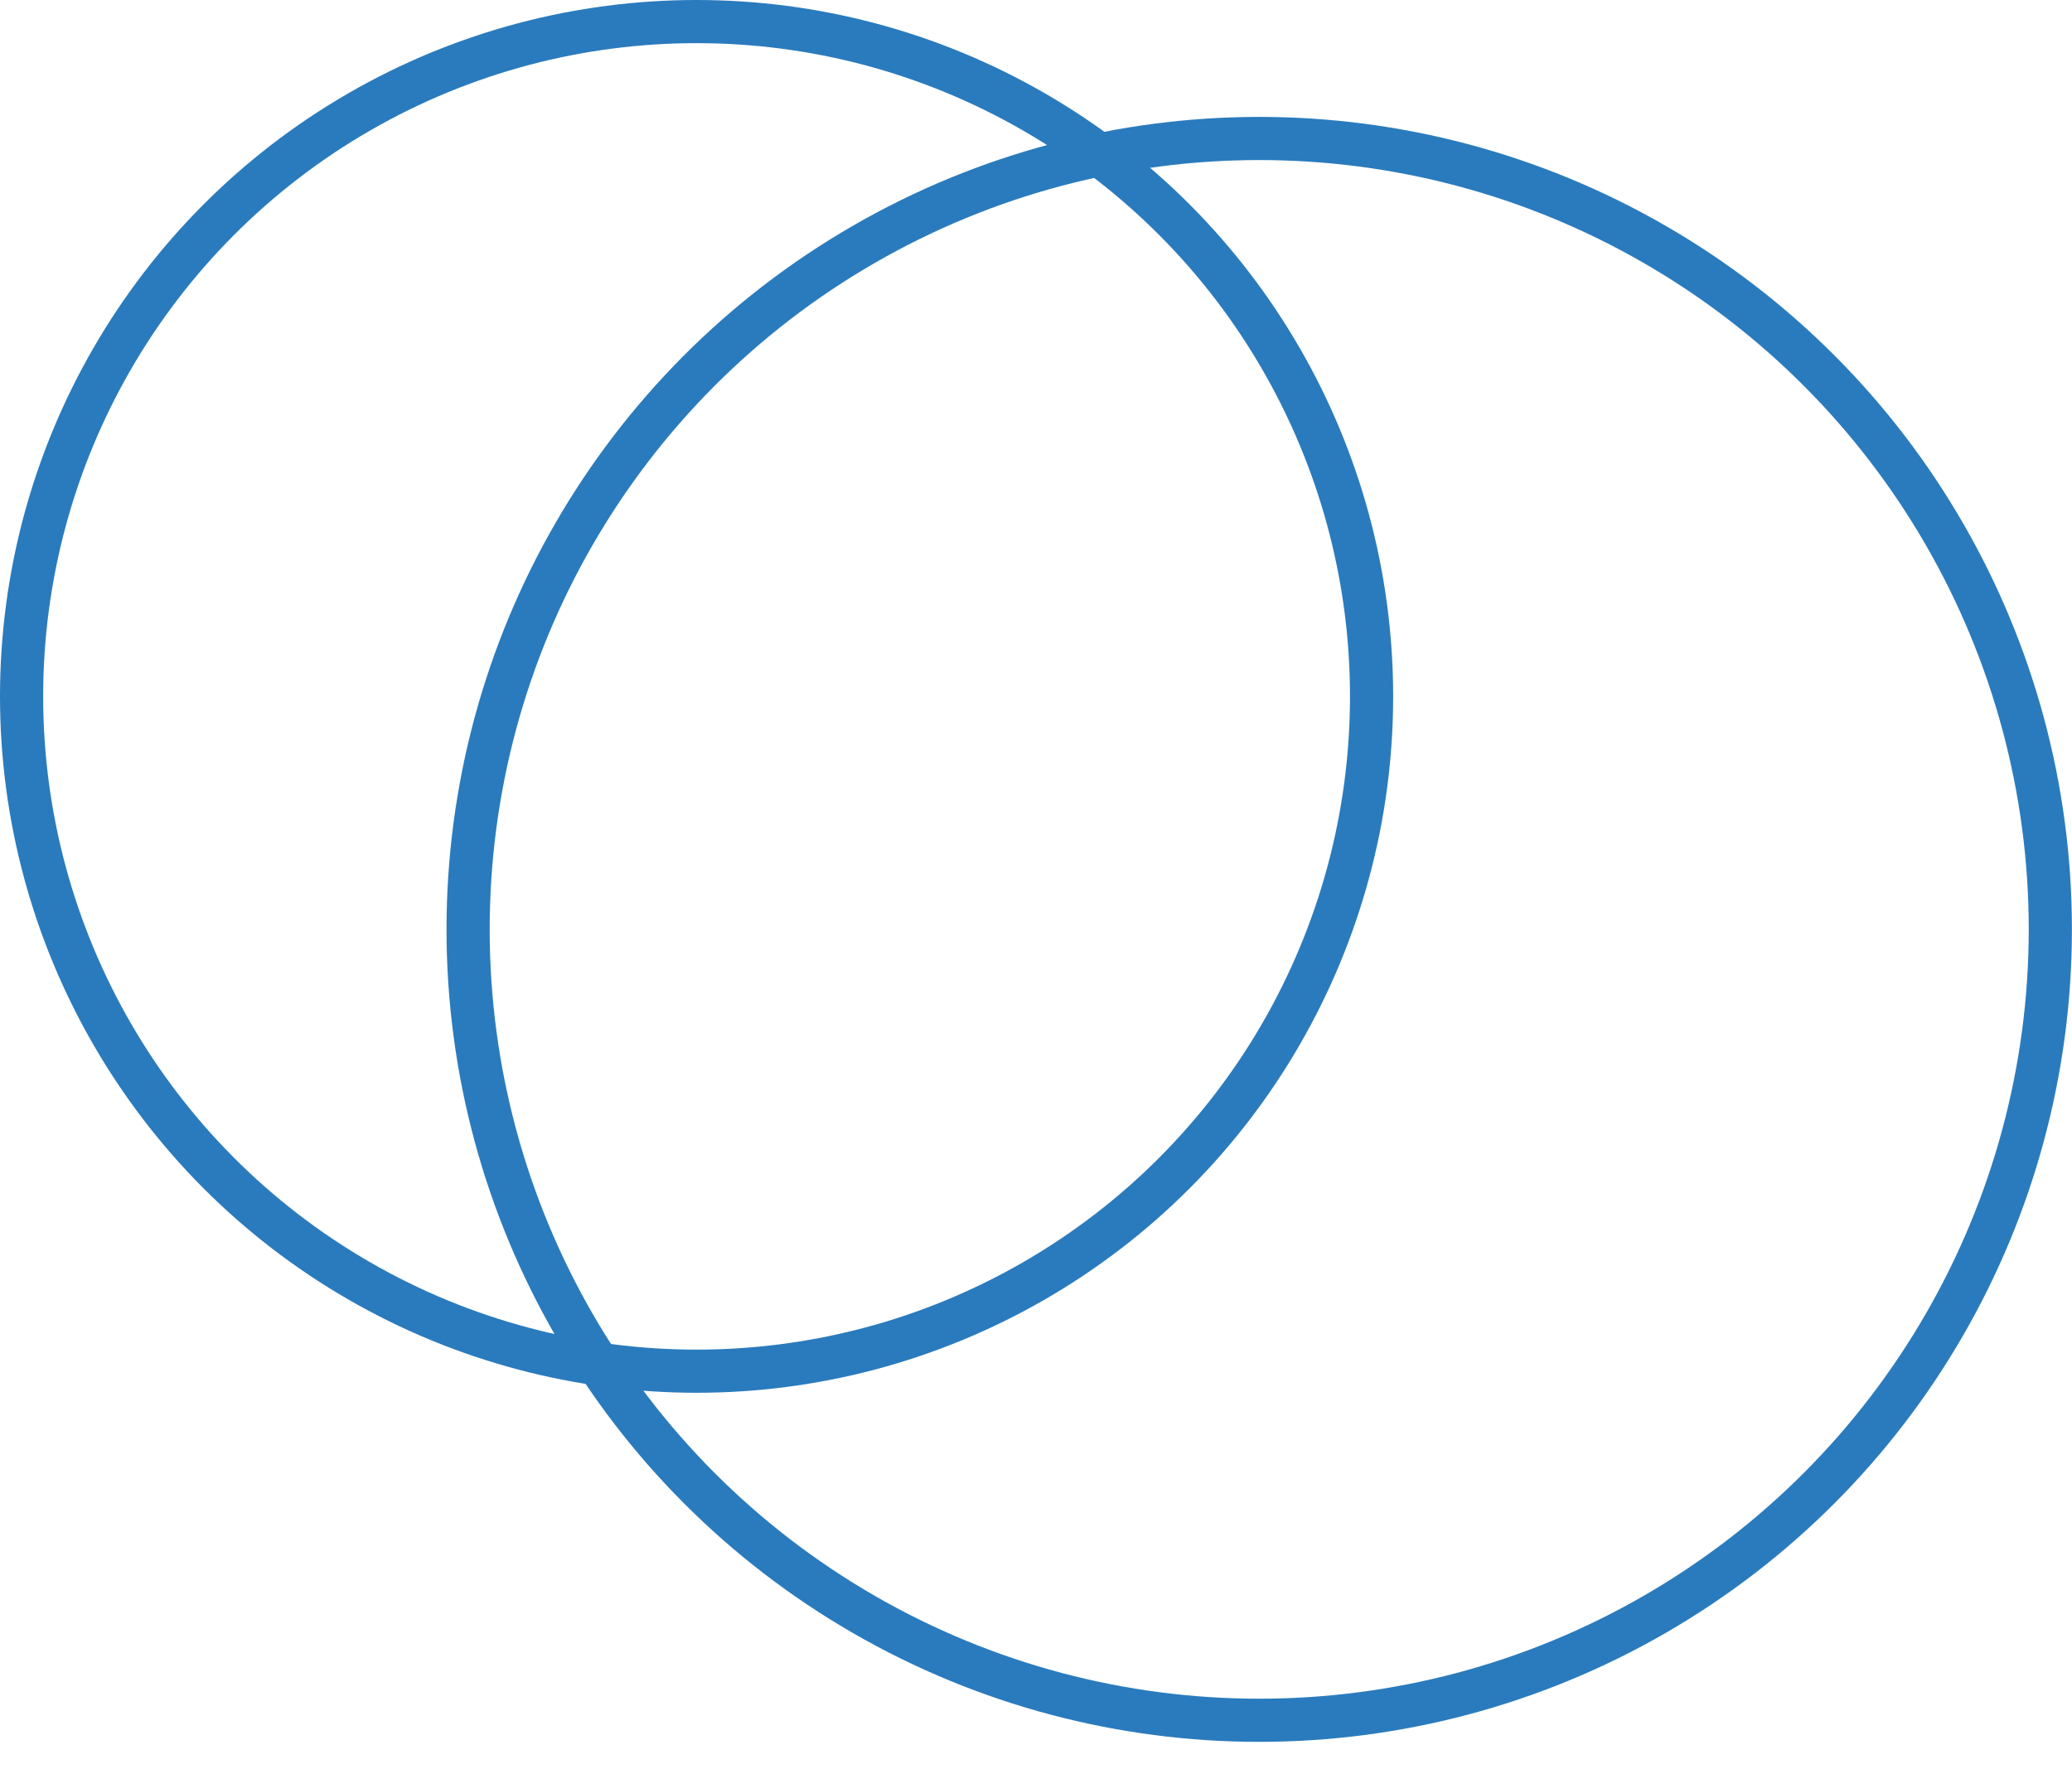 <?xml version="1.0" encoding="UTF-8"?> <svg xmlns="http://www.w3.org/2000/svg" width="48" height="41" viewBox="0 0 48 41" fill="none"><circle cx="16.137" cy="16.137" r="15.637" stroke="#2A7BBD"></circle><circle cx="29.171" cy="21.536" r="18.327" stroke="#2A7BBD"></circle></svg> 